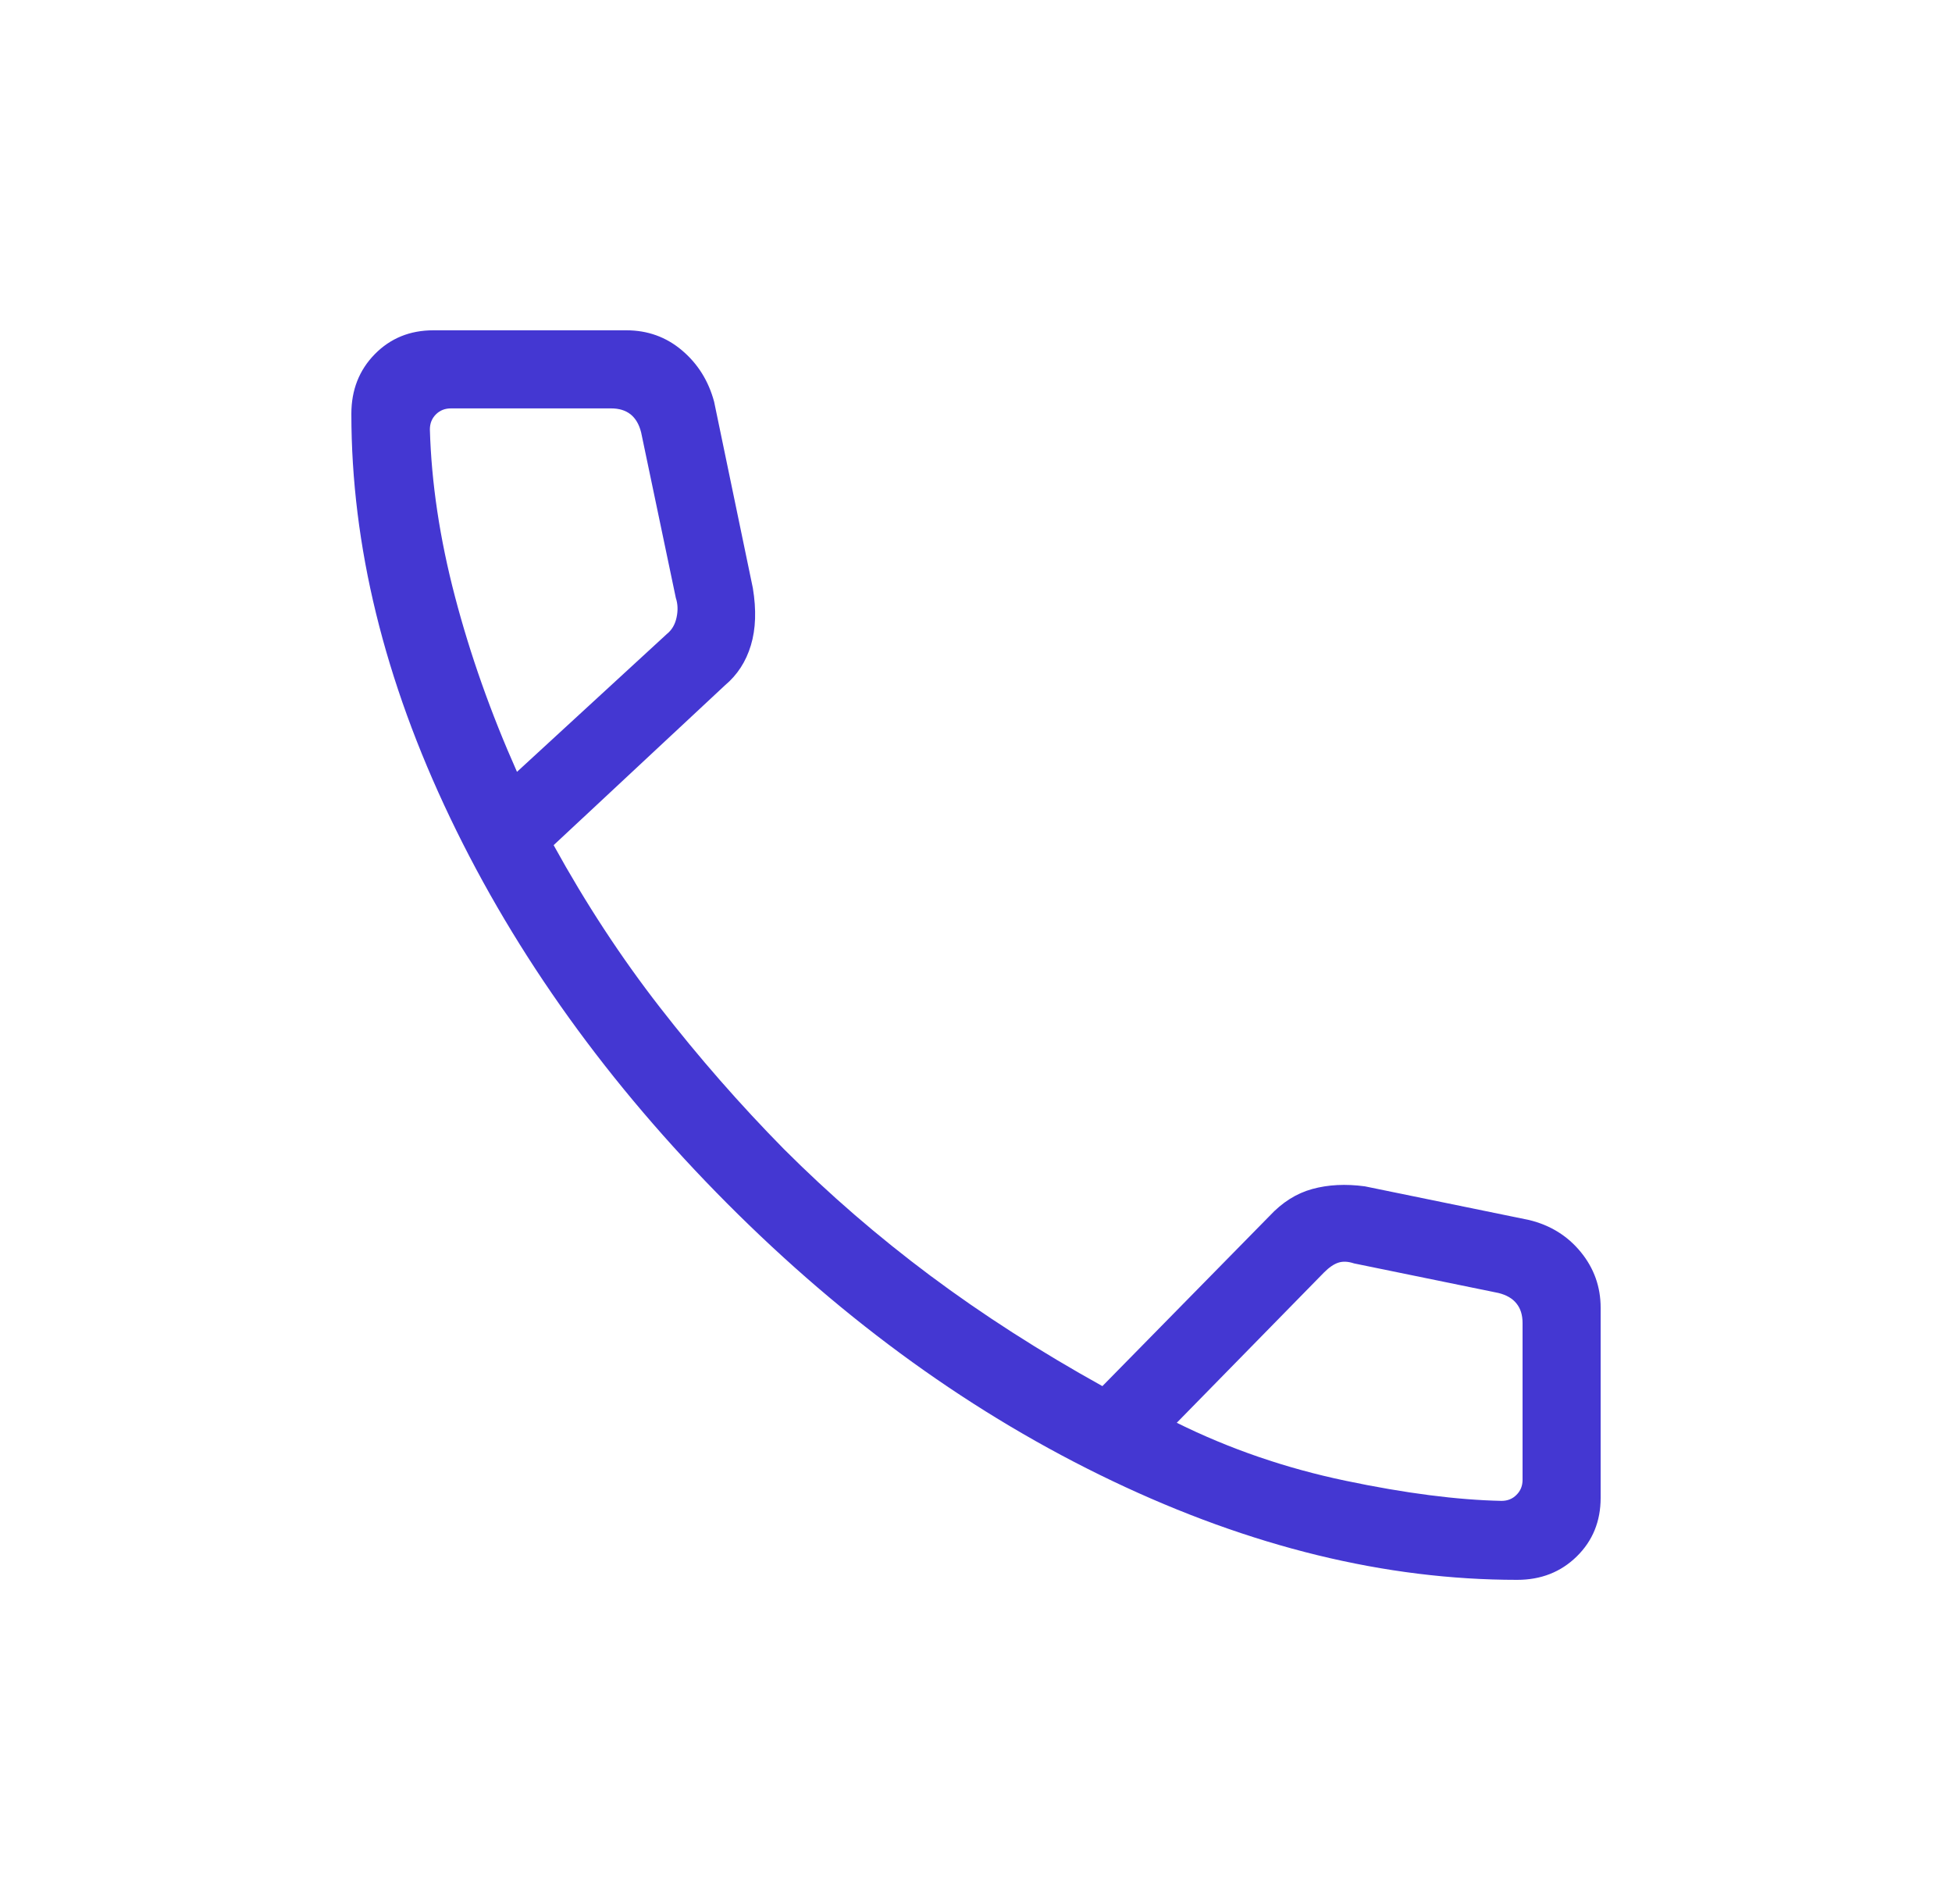 <svg width="40" height="39" viewBox="0 0 40 39" fill="none" xmlns="http://www.w3.org/2000/svg">
<mask id="mask0_1686_1222" style="mask-type:alpha" maskUnits="userSpaceOnUse" x="0" y="0" width="40" height="39">
<rect x="0.8" y="0.367" width="38.4" height="38.4" fill="#D9D9D9"/>
</mask>
<g mask="url(#mask0_1686_1222)">
<path d="M31.089 32.367C28.392 32.367 25.627 31.692 22.794 30.341C19.961 28.99 17.329 27.094 14.898 24.653C12.467 22.212 10.577 19.581 9.226 16.758C7.875 13.935 7.2 11.175 7.2 8.478C7.2 7.989 7.36 7.582 7.68 7.256C8 6.93 8.4 6.767 8.88 6.767H12.836C13.271 6.767 13.651 6.904 13.975 7.178C14.299 7.452 14.519 7.803 14.634 8.232L15.427 12.047C15.501 12.494 15.488 12.885 15.387 13.22C15.287 13.554 15.109 13.828 14.855 14.041L11.345 17.315C12.001 18.506 12.726 19.614 13.521 20.636C14.316 21.659 15.164 22.628 16.064 23.542C16.994 24.472 17.994 25.336 19.064 26.135C20.135 26.934 21.311 27.688 22.59 28.398L26.012 24.915C26.273 24.634 26.565 24.449 26.89 24.36C27.216 24.27 27.575 24.252 27.969 24.305L31.335 24.995C31.77 25.101 32.123 25.32 32.394 25.652C32.664 25.983 32.8 26.363 32.8 26.792V30.687C32.8 31.167 32.637 31.567 32.311 31.887C31.985 32.207 31.578 32.367 31.089 32.367ZM10.594 15.813L13.665 12.989C13.767 12.907 13.834 12.794 13.864 12.65C13.895 12.507 13.89 12.373 13.849 12.25L13.138 8.859C13.097 8.695 13.025 8.572 12.923 8.49C12.82 8.408 12.687 8.367 12.523 8.367H9.24C9.117 8.367 9.014 8.408 8.932 8.49C8.85 8.572 8.809 8.675 8.809 8.798C8.84 9.891 9.011 11.033 9.323 12.222C9.635 13.412 10.058 14.609 10.594 15.813ZM24.114 29.149C25.195 29.684 26.347 30.08 27.57 30.336C28.794 30.593 29.86 30.73 30.769 30.749C30.892 30.749 30.995 30.708 31.076 30.625C31.159 30.543 31.2 30.441 31.2 30.318V27.105C31.2 26.942 31.159 26.808 31.076 26.706C30.995 26.603 30.872 26.531 30.707 26.49L27.747 25.884C27.624 25.843 27.517 25.838 27.424 25.869C27.332 25.899 27.235 25.966 27.132 26.069L24.114 29.149Z" fill="#4437D2"/>
</g>
</svg>
